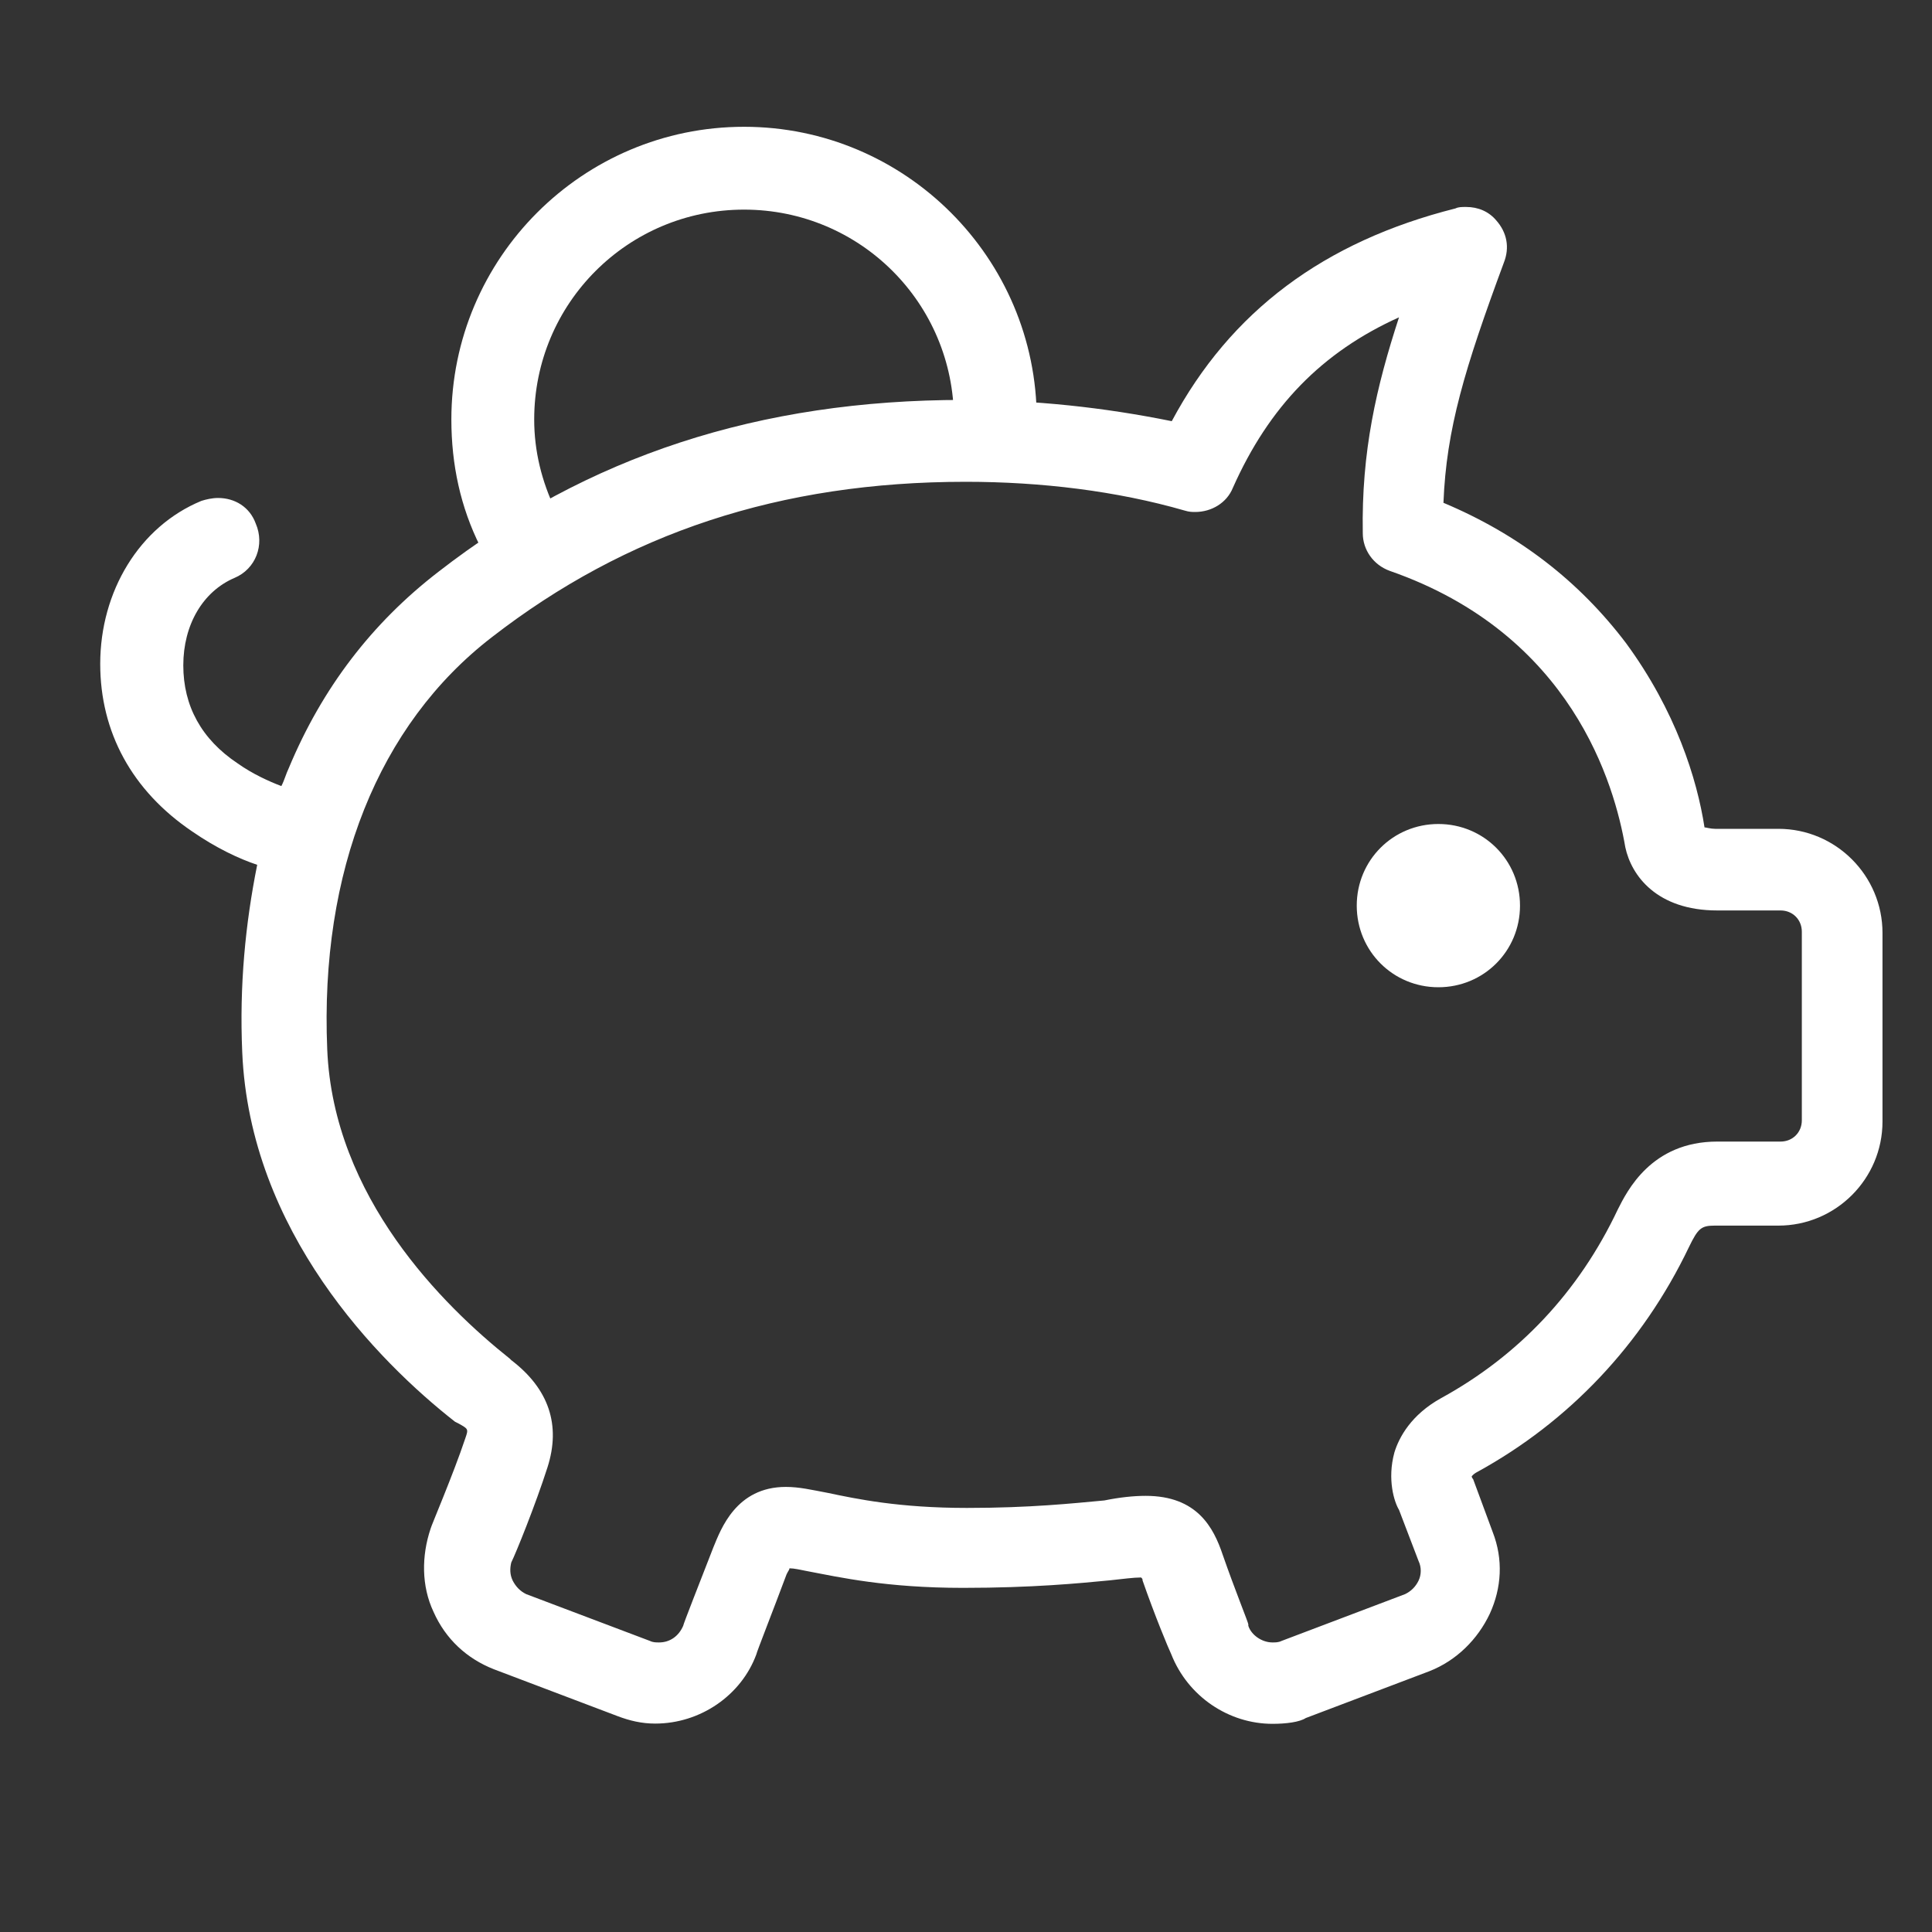 <?xml version="1.0" encoding="utf-8"?>
<!-- Generator: $$$/GeneralStr/196=Adobe Illustrator 27.6.0, SVG Export Plug-In . SVG Version: 6.00 Build 0)  -->
<svg version="1.1" id="Ebene_1" xmlns="http://www.w3.org/2000/svg" xmlns:xlink="http://www.w3.org/1999/xlink" x="0px" y="0px"
	 viewBox="0 0 800 800" style="enable-background:new 0 0 800 800;" xml:space="preserve">
<rect x="0" y="0" width="800" height="800" fill="#333333" stroke="none"/>
<style type="text/css">
	.st0{fill:#FFFFFF;}
</style>
<path class="st0" d="M198.8,226.2c-8.1-16.2-11.9-33.8-11.9-52.5c0-66.9,54.4-121.2,121.2-121.2s121.2,54.4,121.2,121.2v3.1H395
	v-3.1c0-48.1-38.8-86.9-86.9-86.9s-86.9,38.8-86.9,86.9c0,13.1,3.1,25.6,8.8,37.5l1.2,2.5l-30.6,15L198.8,226.2L198.8,226.2z"/>
<path class="st0" d="M526.9,713.8c-18.1,0-35-11.3-41.9-28.8c-1.2-2.5-6.9-16.2-11.9-30.6c0-0.6,0-0.6-0.6-1.2
	c-3.1,0-7.5,0.6-13.1,1.2c-12.5,1.2-31.9,3.1-60.6,3.1c-31.9,0-51.2-4.4-64.4-6.9c-3.1-0.6-5.6-1.2-7.5-1.2c0,0.6-0.6,1.2-1.2,2.5
	c-5.6,15-12.5,32.5-12.5,33.1c-6.2,16.9-23.1,28.7-41.9,28.7c-5.6,0-10.6-1.2-15.6-3.1l-51.2-19.4c-11.2-4.4-20-12.5-25-23.8
	c-5-10.6-5-23.1-1.2-34.4c0-0.6,9.4-22.5,14.4-37.5c1.3-3.8,1.3-3.8-3.1-6.2l-1.2-0.6c-31.9-25-85-78.8-88.1-153.1
	c-1.2-27.5,1.3-53.1,6.2-77.5c-7.5-2.5-16.9-6.9-26.9-13.8c-25-16.9-38.1-41.2-38.1-69.4c0-30,16.2-56.9,41.9-67.5
	c1.9-0.6,4.4-1.2,6.9-1.2c6.9,0,13.1,3.7,15.6,10.6c3.8,8.8,0,18.8-8.8,22.5c-13.1,5.6-21.2,19.4-21.2,36.2s7.5,30.6,22.5,40.6
	c6.2,4.4,13.1,7.5,18.1,9.4c1.3-2.5,1.9-5,3.1-7.5c13.8-33.1,34.4-60,61.9-81.2c61.9-48.1,133.1-71.2,217.5-71.2
	c29.4,0,58.1,3.1,86.2,8.8c24.4-45.6,63.1-74.4,117.5-88.1c1.2-0.6,2.5-0.6,4.4-0.6c5,0,9.4,1.9,12.5,5.6c4.4,5,5.6,11.2,3.1,17.5
	c-16.2,43.8-23.8,68.8-25,99.4c31.2,13.1,56.2,32.5,75.6,58.1c20.6,28.1,29.4,56.2,32.5,76.3c0.6,0,2.5,0.6,4.4,0.6h26.2
	c23.8,0,43.1,19.4,43.1,43.1v78.1c0,23.8-19.4,43.1-43.1,43.1H710c-5.6,0-6.9,1.2-10.6,8.8c-19.4,40.6-50,72.5-87.5,93.1
	c-1.2,0.6-1.9,1.2-2.5,1.9c0,0.6,0.6,1.2,0.6,1.2l8.1,21.9c4.4,11.3,3.7,23.1-1.2,33.8c-5,10.6-13.8,19.4-25,23.8l-51.2,19.4
	C538.1,713.1,532.5,713.8,526.9,713.8L526.9,713.8z M474.4,619.4c21.3,0,28.1,13.1,31.9,24.4c5,14.4,10.6,28.1,10.6,28.8v0.6
	c1.2,3.8,5.6,6.9,10,6.9c1.2,0,2.5,0,3.7-0.6l51.2-19.4c2.5-1.2,4.4-3.1,5.6-5.6s1.2-5.6,0-8.1l-8.1-21.2c-1.9-3.1-5-12.5-1.9-23.8
	c1.9-6.2,6.9-15.6,19.4-22.5c31.9-17.5,56.9-43.8,73.1-78.1c3.8-7.5,13.8-28.1,41.2-28.1h26.2c5,0,8.8-3.8,8.8-8.8v-78.1
	c0-5-3.8-8.8-8.8-8.8h-26.2c-25,0-35.6-14.4-38.1-26.2c-4.4-25.6-21.9-88.1-97.5-114.4c-6.9-2.5-11.2-8.8-11.2-15.6
	c-0.6-33.8,5.6-60.6,15-89.4c-31.9,14.4-53.8,36.9-68.8,70.6c-2.5,6.2-8.8,10-15.6,10c-1.2,0-2.5,0-4.4-0.6
	c-28.1-8.1-59.4-11.9-90.6-11.9c-76.9,0-140.6,21.2-196.3,64.4c-46.9,36.2-71.2,96.9-68.1,170.6c2.5,61.3,48.1,106.2,75.6,128.1
	l0.6,0.6c15.6,11.9,20.6,26.9,15,44.4c-5,15.6-13.1,35.6-15,39.4c-0.6,2.5-0.6,5,0.6,7.5c1.3,2.5,3.1,4.4,5.6,5.6l51.3,19.4
	c1.2,0.6,2.5,0.6,3.7,0.6c4.4,0,8.1-2.5,10-6.9c0-0.6,6.9-18.1,12.5-32.5c3.1-7.5,9.4-25,30-25c5.6,0,10.6,1.2,17.5,2.5
	c11.9,2.5,29.4,6.2,57.5,6.2c26.2,0,43.8-1.9,56.9-3.1C463.7,620,469.4,619.4,474.4,619.4L474.4,619.4z"/>
<path class="st0" d="M595.6,408.8c-18.8,0-33.8-15-33.8-33.8s15-33.8,33.8-33.8s33.8,15,33.8,33.8S614.4,408.8,595.6,408.8z"/>
</svg>
